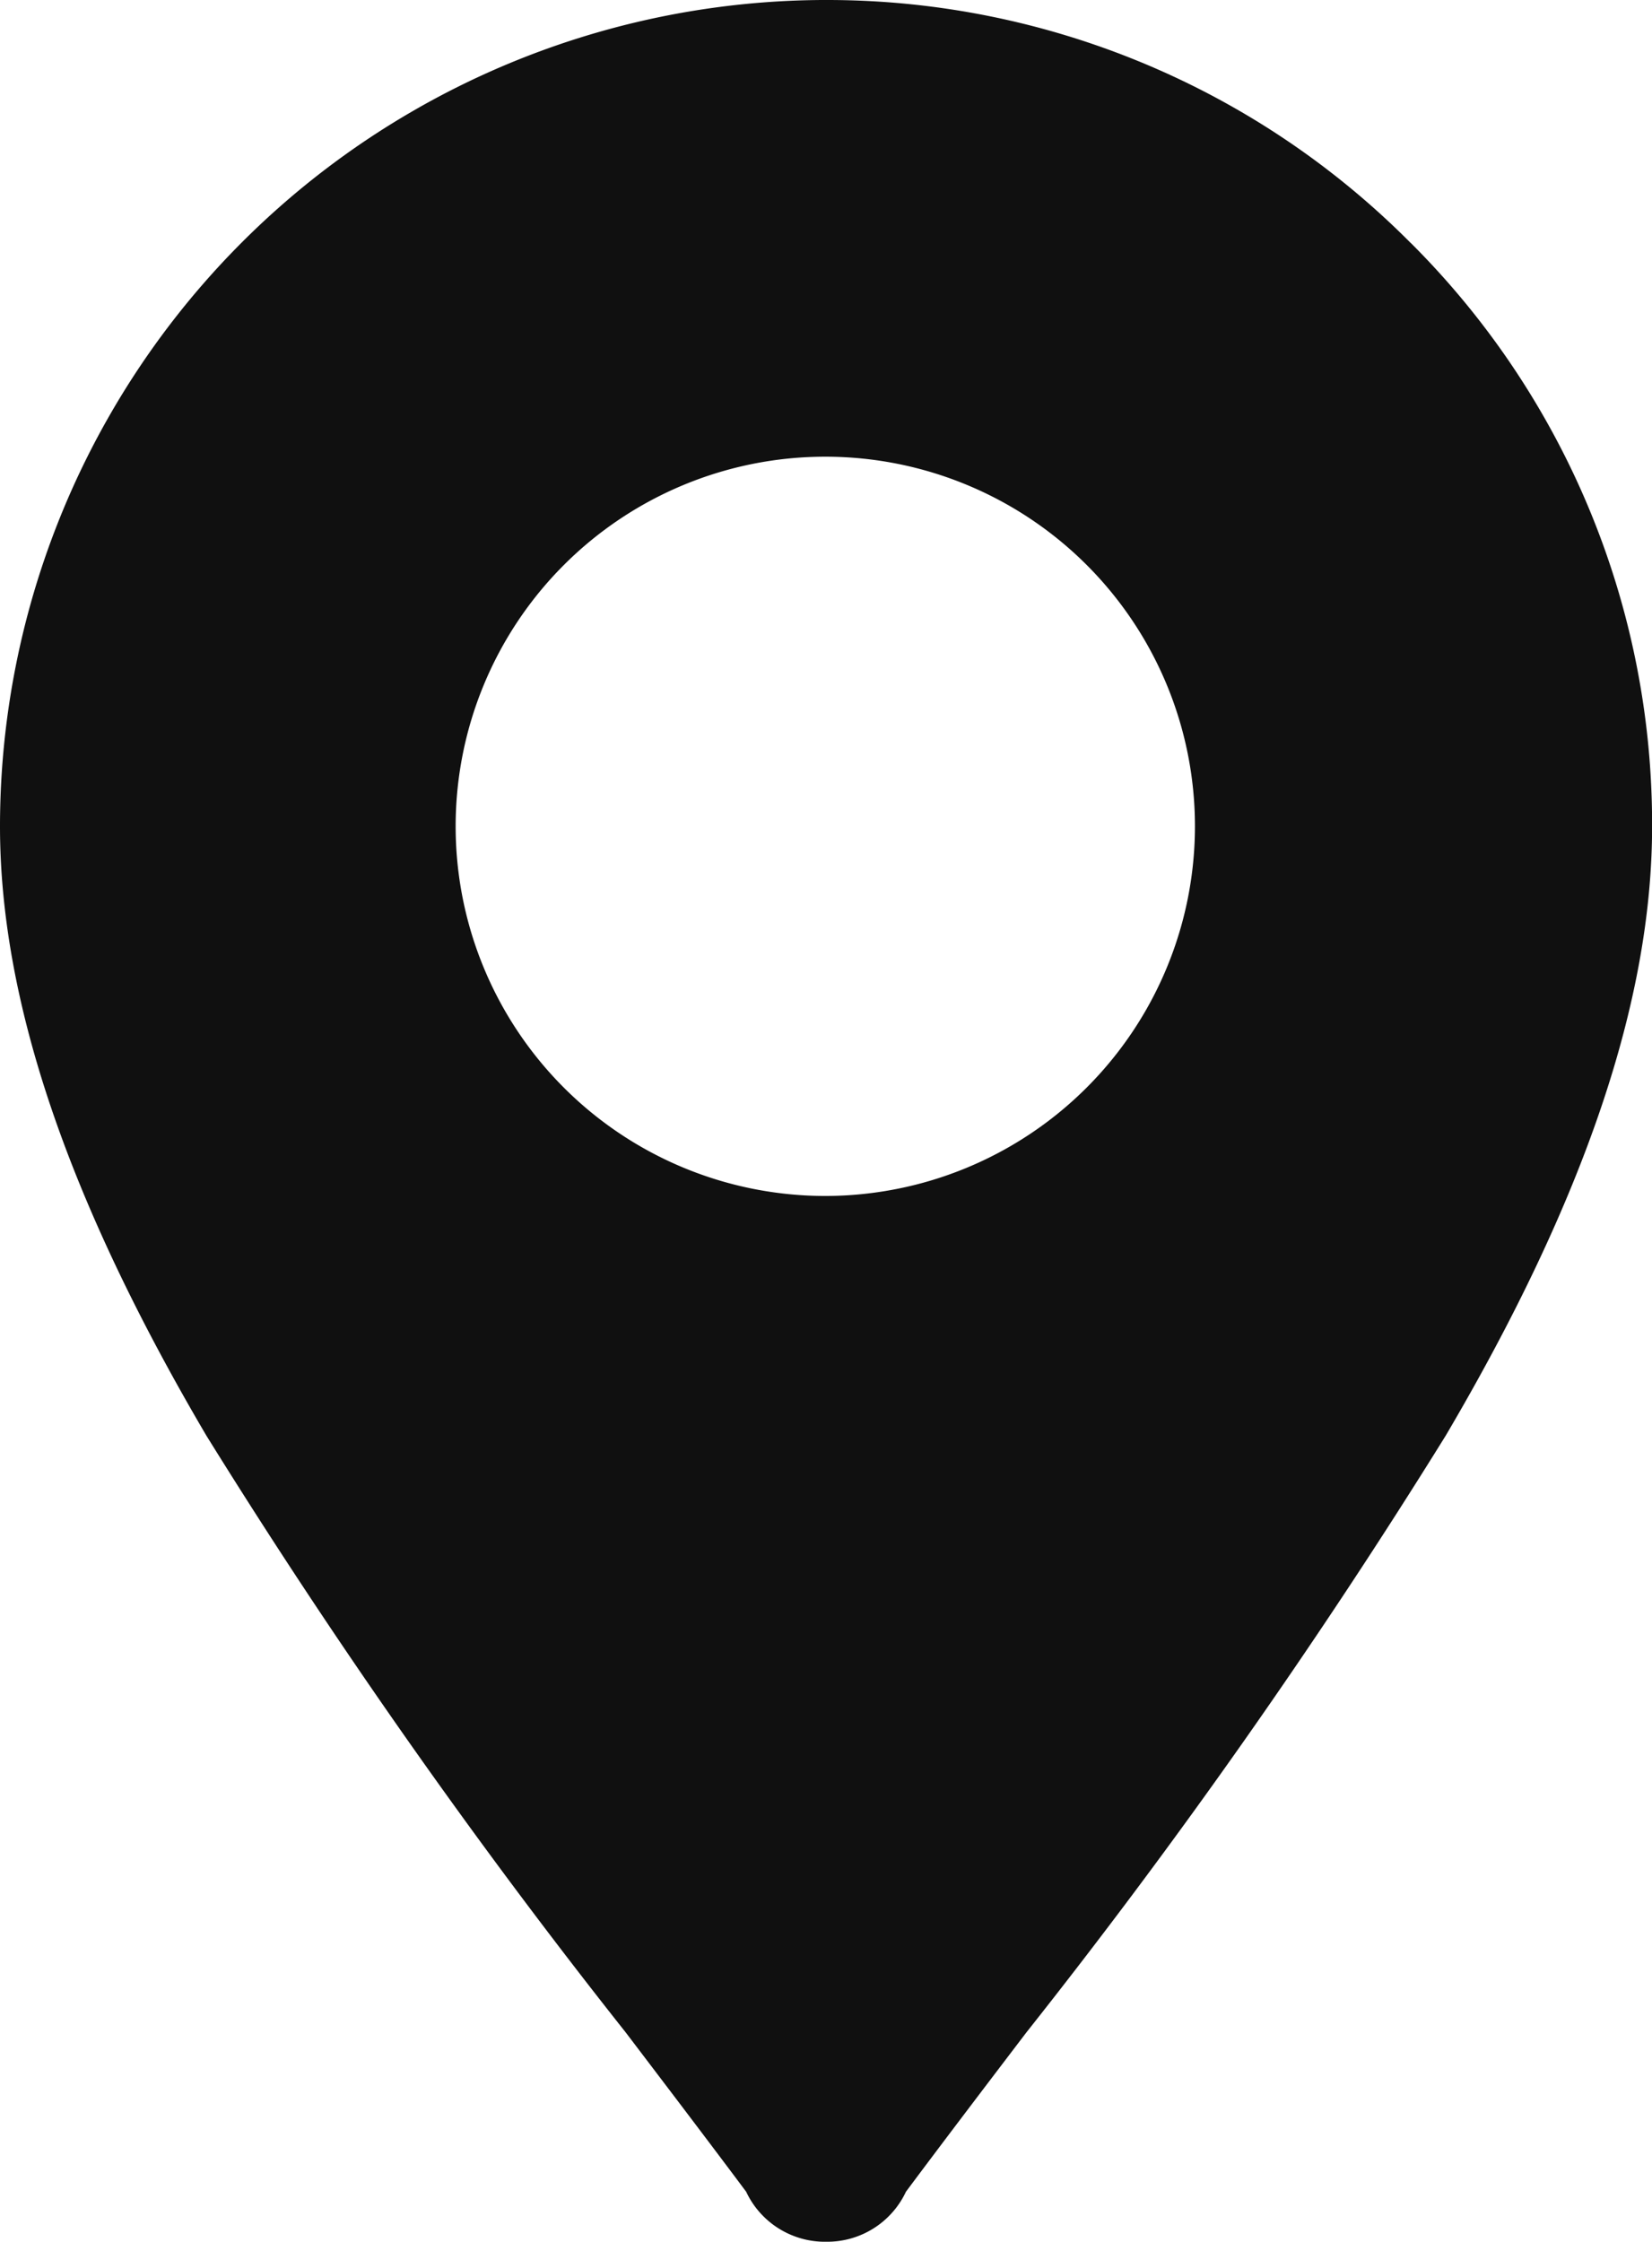 <svg xmlns="http://www.w3.org/2000/svg" width="34.211" height="46.428" viewBox="0 0 34.211 46.428">
  <g id="Raggruppa_28779" data-name="Raggruppa 28779" transform="translate(0 0)">
    <path id="Tracciato_27895" data-name="Tracciato 27895" d="M29.211,5.029A17.025,17.025,0,0,0,17.182,0h-.153A17.12,17.12,0,0,0,0,17.112c0,3.607,1.4,7.735,4.273,12.618a131.865,131.865,0,0,0,8.684,12.36c.867,1.141,1.69,2.223,2.495,3.3a1.8,1.8,0,0,0,1.066.945,1.782,1.782,0,0,0,.588.091h.023a1.8,1.8,0,0,0,1.632-1.036c.805-1.079,1.628-2.161,2.495-3.3a131.847,131.847,0,0,0,8.684-12.36c2.875-4.884,4.273-9.011,4.273-12.618a16.993,16.993,0,0,0-5-12.083M17.083,24.768h0a7.655,7.655,0,1,1,7.663-7.655,7.659,7.659,0,0,1-7.663,7.655" transform="translate(0 0)" fill="#101010"/>
  </g>
</svg>
